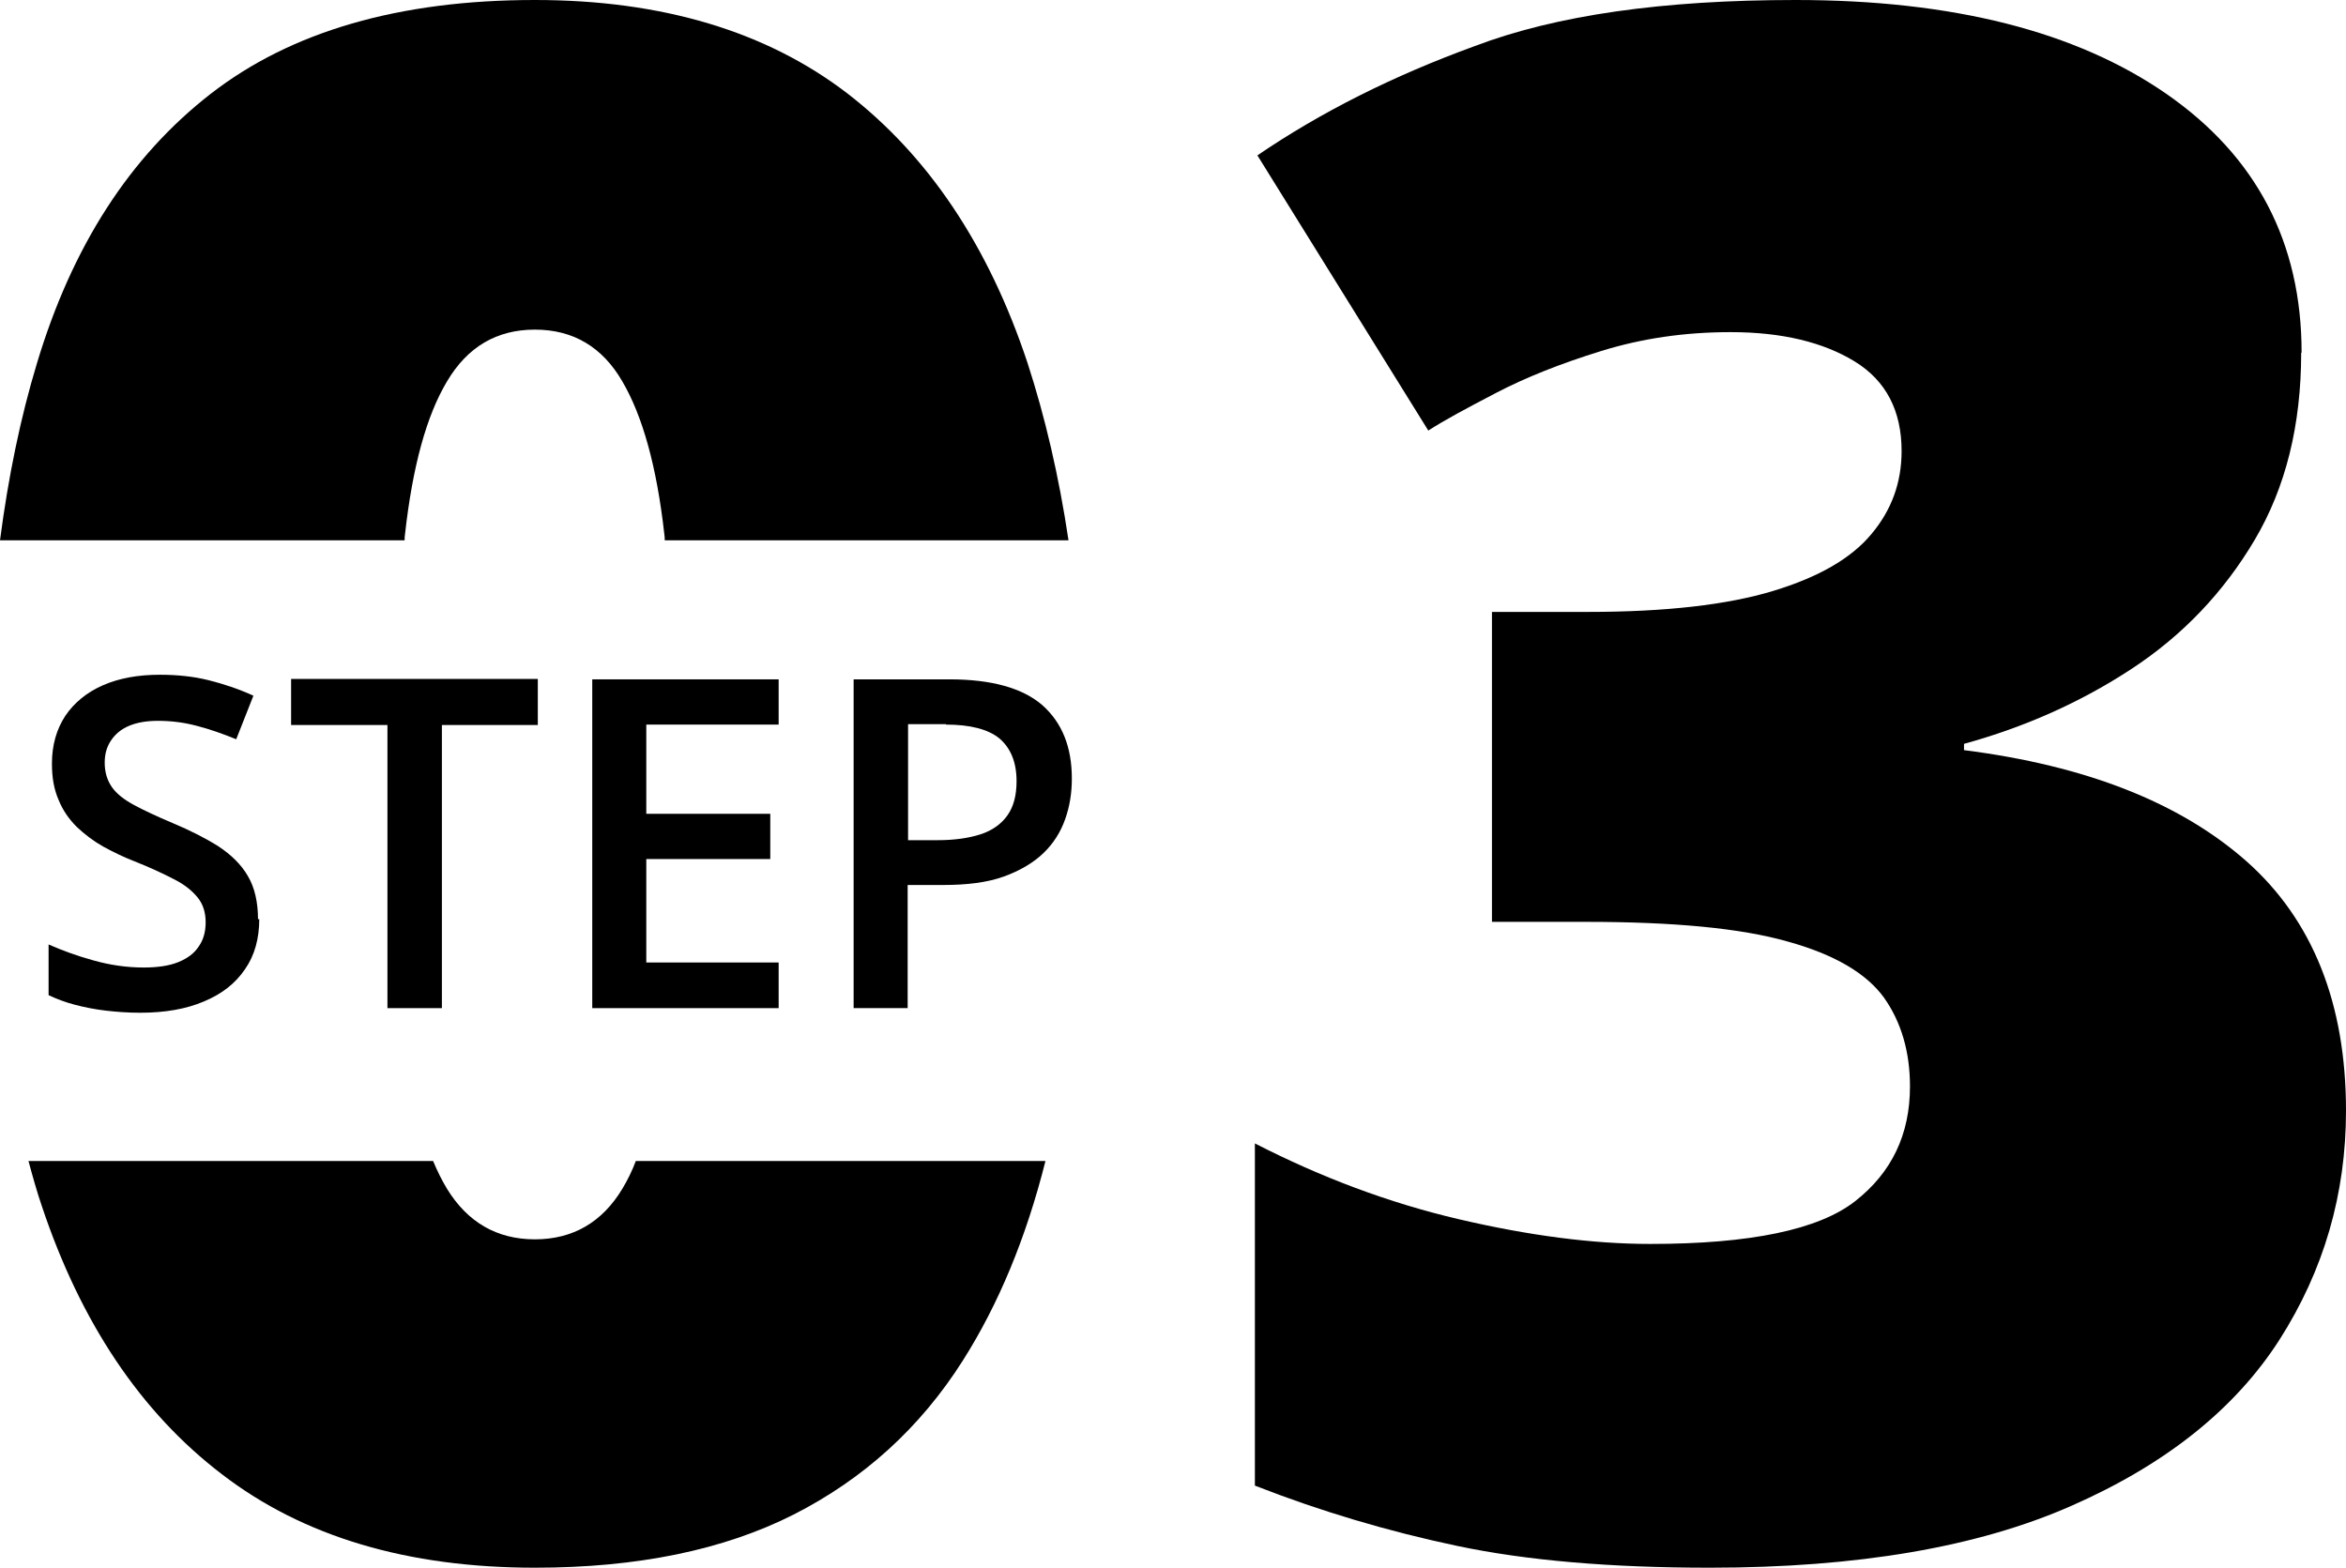 <?xml version="1.0" encoding="UTF-8"?>
<svg id="Layer_1" data-name="Layer 1" xmlns="http://www.w3.org/2000/svg" viewBox="0 0 56.01 37.43">
  <g>
    <path d="M9.67,12.75c.18-1.61.51-2.82,1-3.64.49-.83,1.19-1.24,2.1-1.24s1.61.41,2.09,1.24c.48.82.82,2.03,1,3.64.01.05.01.1.01.15h9.64c-.23-1.54-.56-2.95-.98-4.24-.93-2.8-2.37-4.94-4.3-6.43-1.93-1.48-4.42-2.23-7.46-2.23-3.24,0-5.82.75-7.74,2.24-1.93,1.5-3.31,3.64-4.15,6.44-.39,1.29-.68,2.69-.88,4.22h9.66c0-.05,0-.1.01-.15ZM14.86,28.38c-.48.8-1.18,1.21-2.09,1.21s-1.61-.41-2.1-1.21c-.12-.2-.23-.42-.33-.66H.68c.1.37.2.73.32,1.08.93,2.78,2.36,4.92,4.3,6.4,1.94,1.49,4.43,2.23,7.47,2.23,2.44,0,4.5-.42,6.18-1.27,1.67-.85,3.02-2.07,4.04-3.68.85-1.34,1.51-2.93,1.97-4.76h-9.78c-.09.24-.2.46-.32.66Z"/>
    <path d="M54.94,8.42c0,1.73-.37,3.22-1.11,4.47-.74,1.25-1.72,2.28-2.94,3.08-1.22.8-2.55,1.39-4,1.79v.15c2.91.37,5.15,1.25,6.74,2.65,1.58,1.4,2.38,3.39,2.38,5.96,0,1.99-.53,3.81-1.59,5.47-1.06,1.65-2.71,2.97-4.96,3.96-2.24.99-5.12,1.48-8.64,1.48-2.36,0-4.37-.17-6.03-.52s-3.27-.83-4.83-1.44v-8.17c1.58.81,3.2,1.42,4.87,1.81,1.67.39,3.19.59,4.57.59,2.39,0,4.02-.34,4.89-1.02.87-.68,1.31-1.59,1.31-2.74,0-.83-.21-1.54-.62-2.12-.42-.58-1.18-1.03-2.3-1.34-1.12-.32-2.73-.47-4.82-.47h-2.24v-7.4h2.29c1.86,0,3.33-.17,4.42-.5,1.09-.33,1.87-.78,2.35-1.36.48-.57.72-1.23.72-1.98,0-.96-.37-1.68-1.12-2.14-.75-.46-1.74-.7-2.96-.7-1.1,0-2.12.15-3.09.45s-1.8.63-2.51,1c-.71.37-1.25.66-1.62.9l-4.08-6.57c1.51-1.03,3.24-1.9,5.19-2.61C37.16.36,39.71,0,42.87,0c3.75,0,6.7.75,8.85,2.24s3.23,3.55,3.23,6.18Z"/>
  </g>
  <g>
    <path d="M6.19,21.94c0,.47-.11.87-.34,1.2-.23.34-.55.59-.98.77-.42.18-.93.27-1.52.27-.29,0-.56-.02-.82-.05-.26-.03-.51-.08-.74-.14-.23-.06-.44-.14-.63-.23v-1.21c.32.14.67.27,1.07.38.39.11.79.17,1.2.17.33,0,.61-.04.83-.13.22-.09.38-.21.49-.38.11-.16.16-.35.16-.57,0-.23-.06-.43-.19-.59s-.31-.31-.57-.44c-.25-.13-.57-.28-.95-.43-.26-.1-.5-.22-.74-.35-.23-.13-.44-.29-.63-.47-.18-.18-.33-.39-.43-.64-.11-.25-.16-.53-.16-.87,0-.44.11-.82.32-1.14.21-.31.51-.56.9-.73.39-.17.84-.25,1.36-.25.41,0,.8.04,1.16.13s.72.21,1.07.37l-.41,1.04c-.32-.13-.63-.24-.94-.32-.3-.08-.61-.12-.93-.12-.27,0-.5.04-.69.12-.19.08-.33.2-.43.35-.1.15-.15.32-.15.53,0,.23.06.42.17.58.11.16.29.3.53.43s.54.27.92.43c.43.18.8.37,1.1.56.3.2.54.43.7.71.16.27.24.62.24,1.03Z"/>
    <path d="M10.54,24.07h-1.29v-6.76h-2.3v-1.1h5.89v1.1h-2.29v6.76Z"/>
    <path d="M18.59,24.07h-4.45v-7.85h4.45v1.08h-3.16v2.13h2.96v1.08h-2.96v2.47h3.16v1.09Z"/>
    <path d="M22.67,16.22c1.01,0,1.75.21,2.22.62.47.42.7,1,.7,1.75,0,.34-.05.66-.16.97s-.28.58-.52.81c-.24.23-.56.42-.95.56-.39.14-.87.2-1.45.2h-.84v2.94h-1.29v-7.85h2.28ZM22.59,17.29h-.91v2.77h.7c.41,0,.75-.05,1.03-.14.28-.09.5-.25.64-.45.15-.21.22-.48.22-.82,0-.45-.14-.79-.41-1.02-.27-.22-.7-.33-1.28-.33Z"/>
  </g>
</svg>